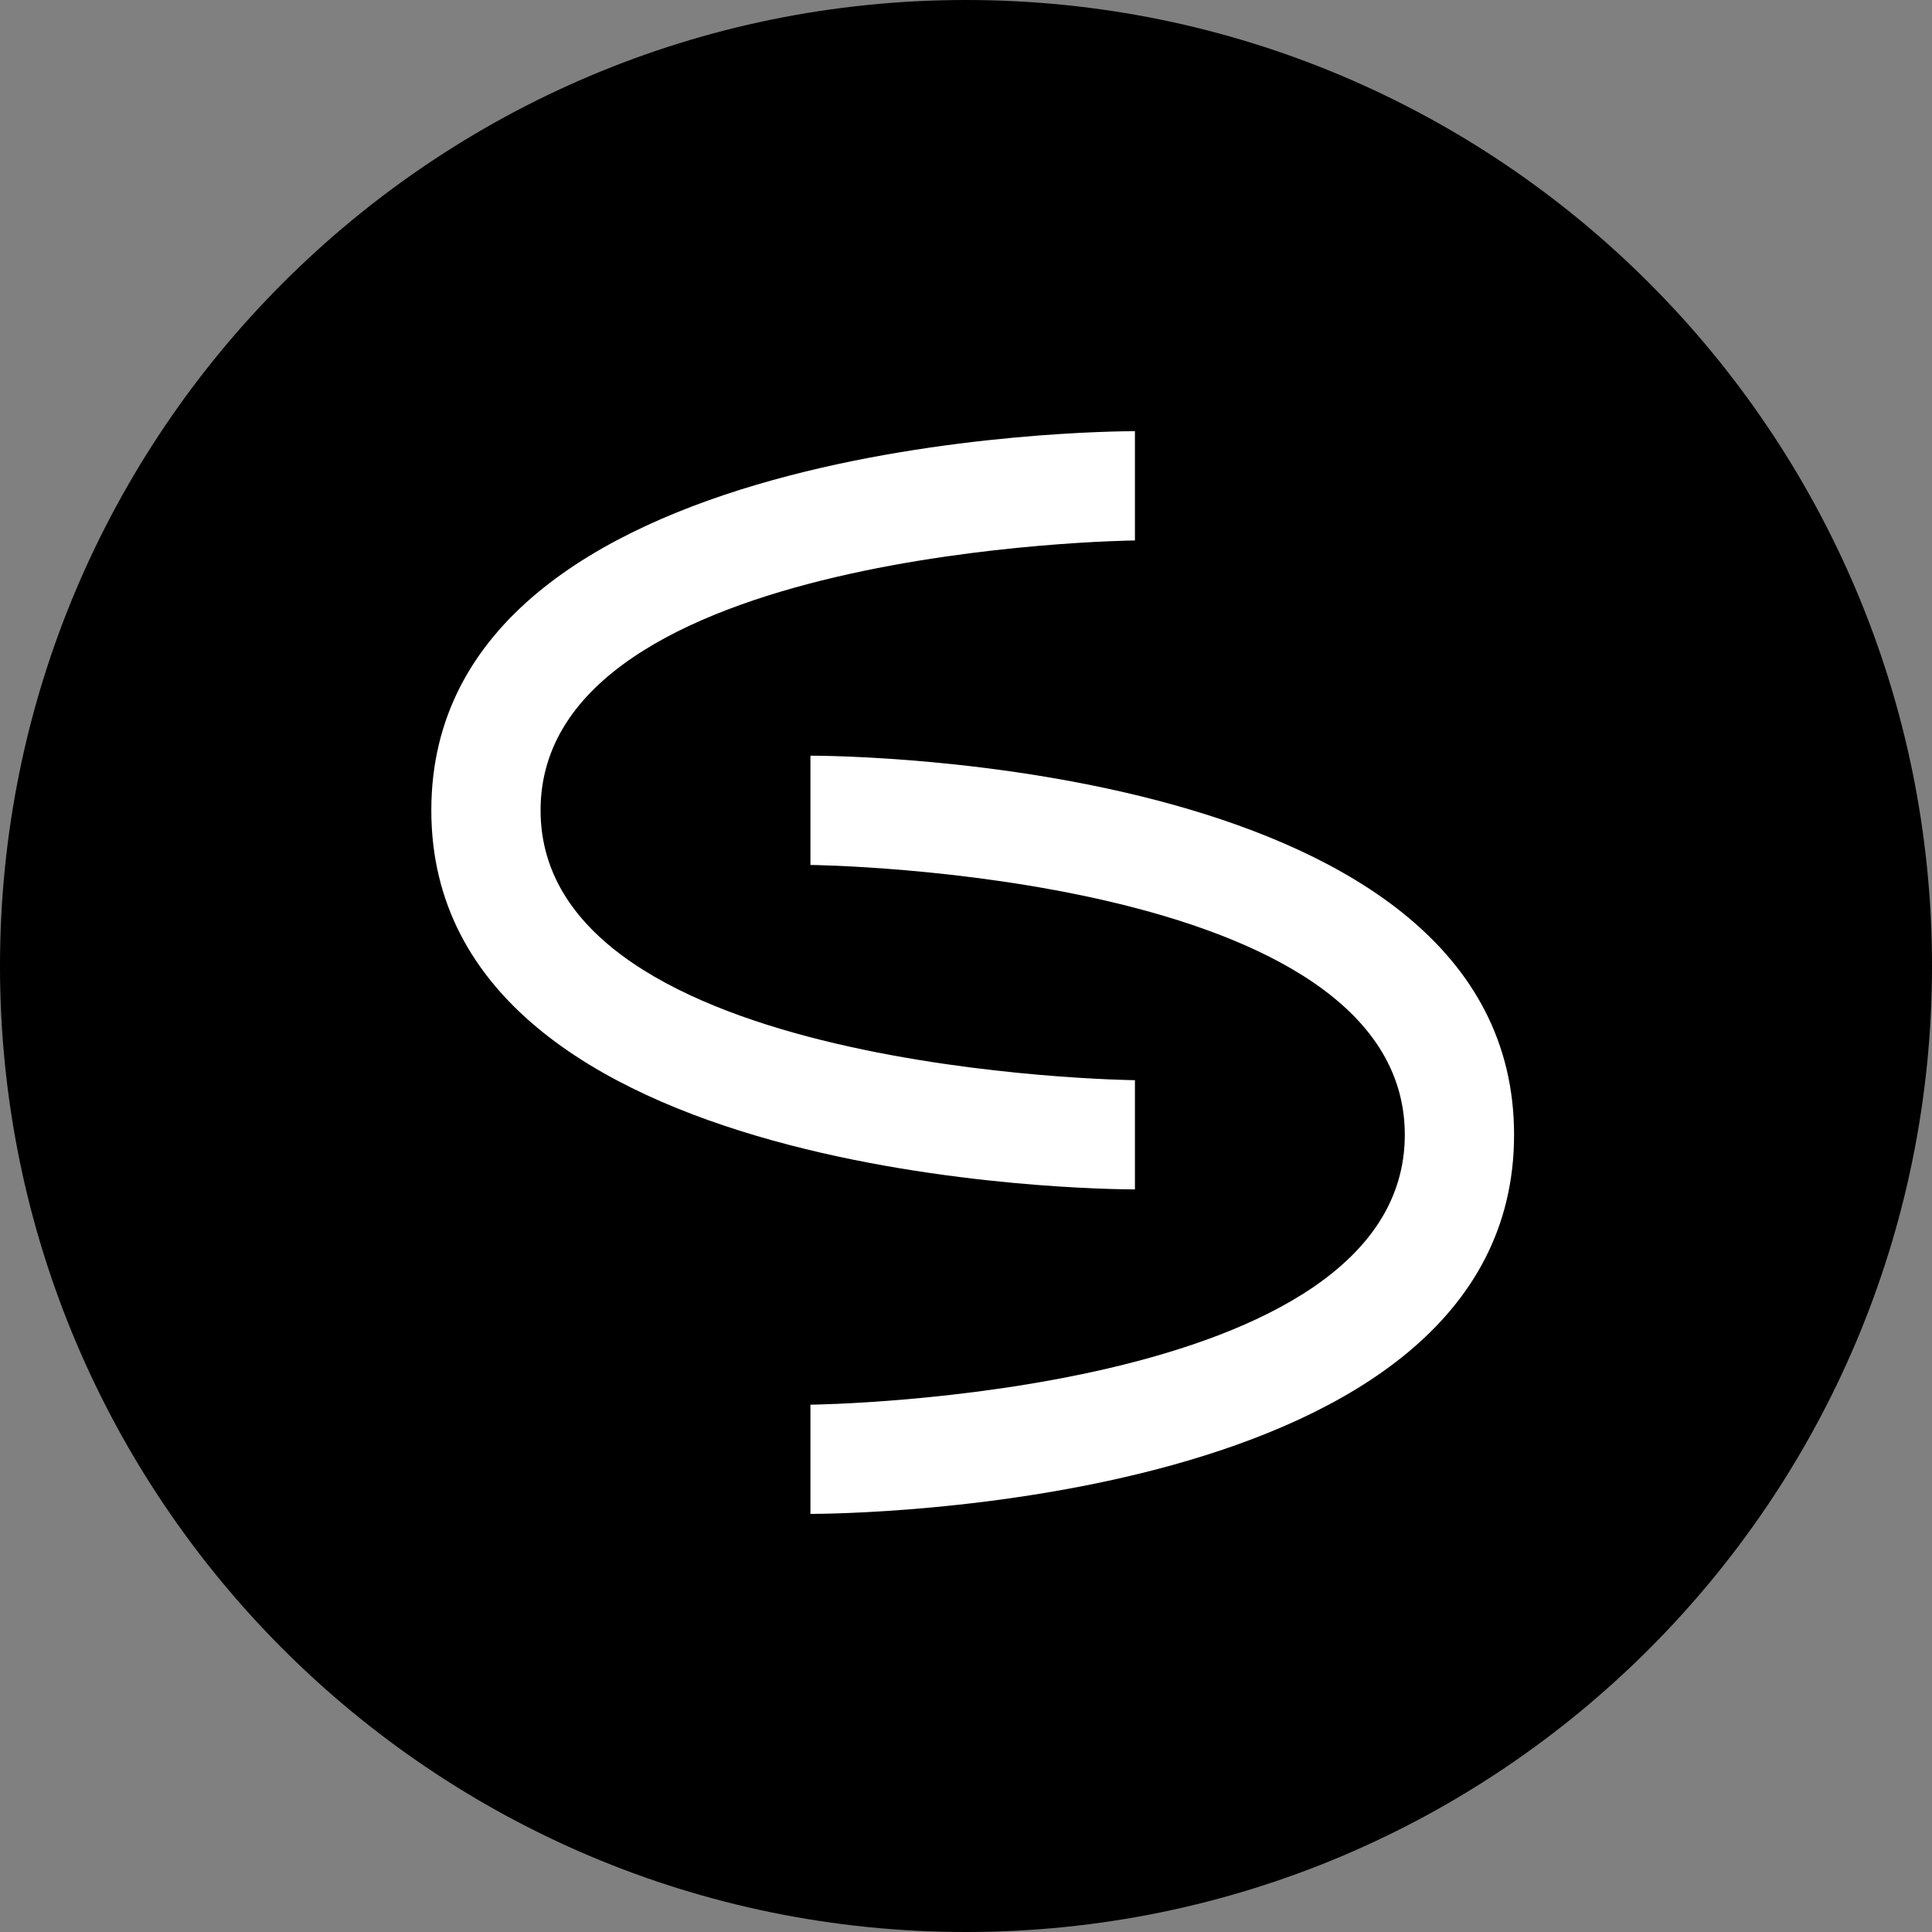 <svg width="100px" height="100px" viewBox="0 0 100 100" version="1.1" xmlns="http://www.w3.org/2000/svg" xmlns:xlink="http://www.w3.org/1999/xlink">
    <rect x="0" y="0" width="100" height="100" fill="#808080" stroke="none"/>
    <style>
        path { fill: #fff; }
        #circle { fill: #000; }
        @media (prefers-color-scheme: dark) {
            path { fill: #000; }
            #circle { fill: #fff; }
        }
    </style>
    <path d="M50,100 L50,100 C22.386,100 0,77.614 0,50 L0,50 C0,22.386 22.386,0 50,0 L50,0 C77.614,0 100,22.386 100,50 L100,50 C100,77.614 77.614,100 50,100" id="circle" fill="#000000"></path>
    <path d="M58.744,61.563 C57.257,61.563 22.325,61.34 22.325,41.941 C22.325,22.542 57.257,22.318 58.744,22.318 L58.744,27.974 C58.437,27.974 27.98,28.38 27.98,41.941 C27.98,55.502 58.437,55.91 58.744,55.91 L58.744,61.563 Z" id="Fill-53" fill="#FFFFFF"></path>
    <path d="M41.948,78.359 L41.948,72.706 C42.256,72.706 72.712,72.298 72.712,58.737 C72.712,45.175 42.256,44.77 41.948,44.77 L41.948,39.114 C43.436,39.114 78.368,39.337 78.368,58.737 C78.368,78.136 43.436,78.359 41.948,78.359" id="Fill-55" fill="#FFFFFF"></path>
</svg>